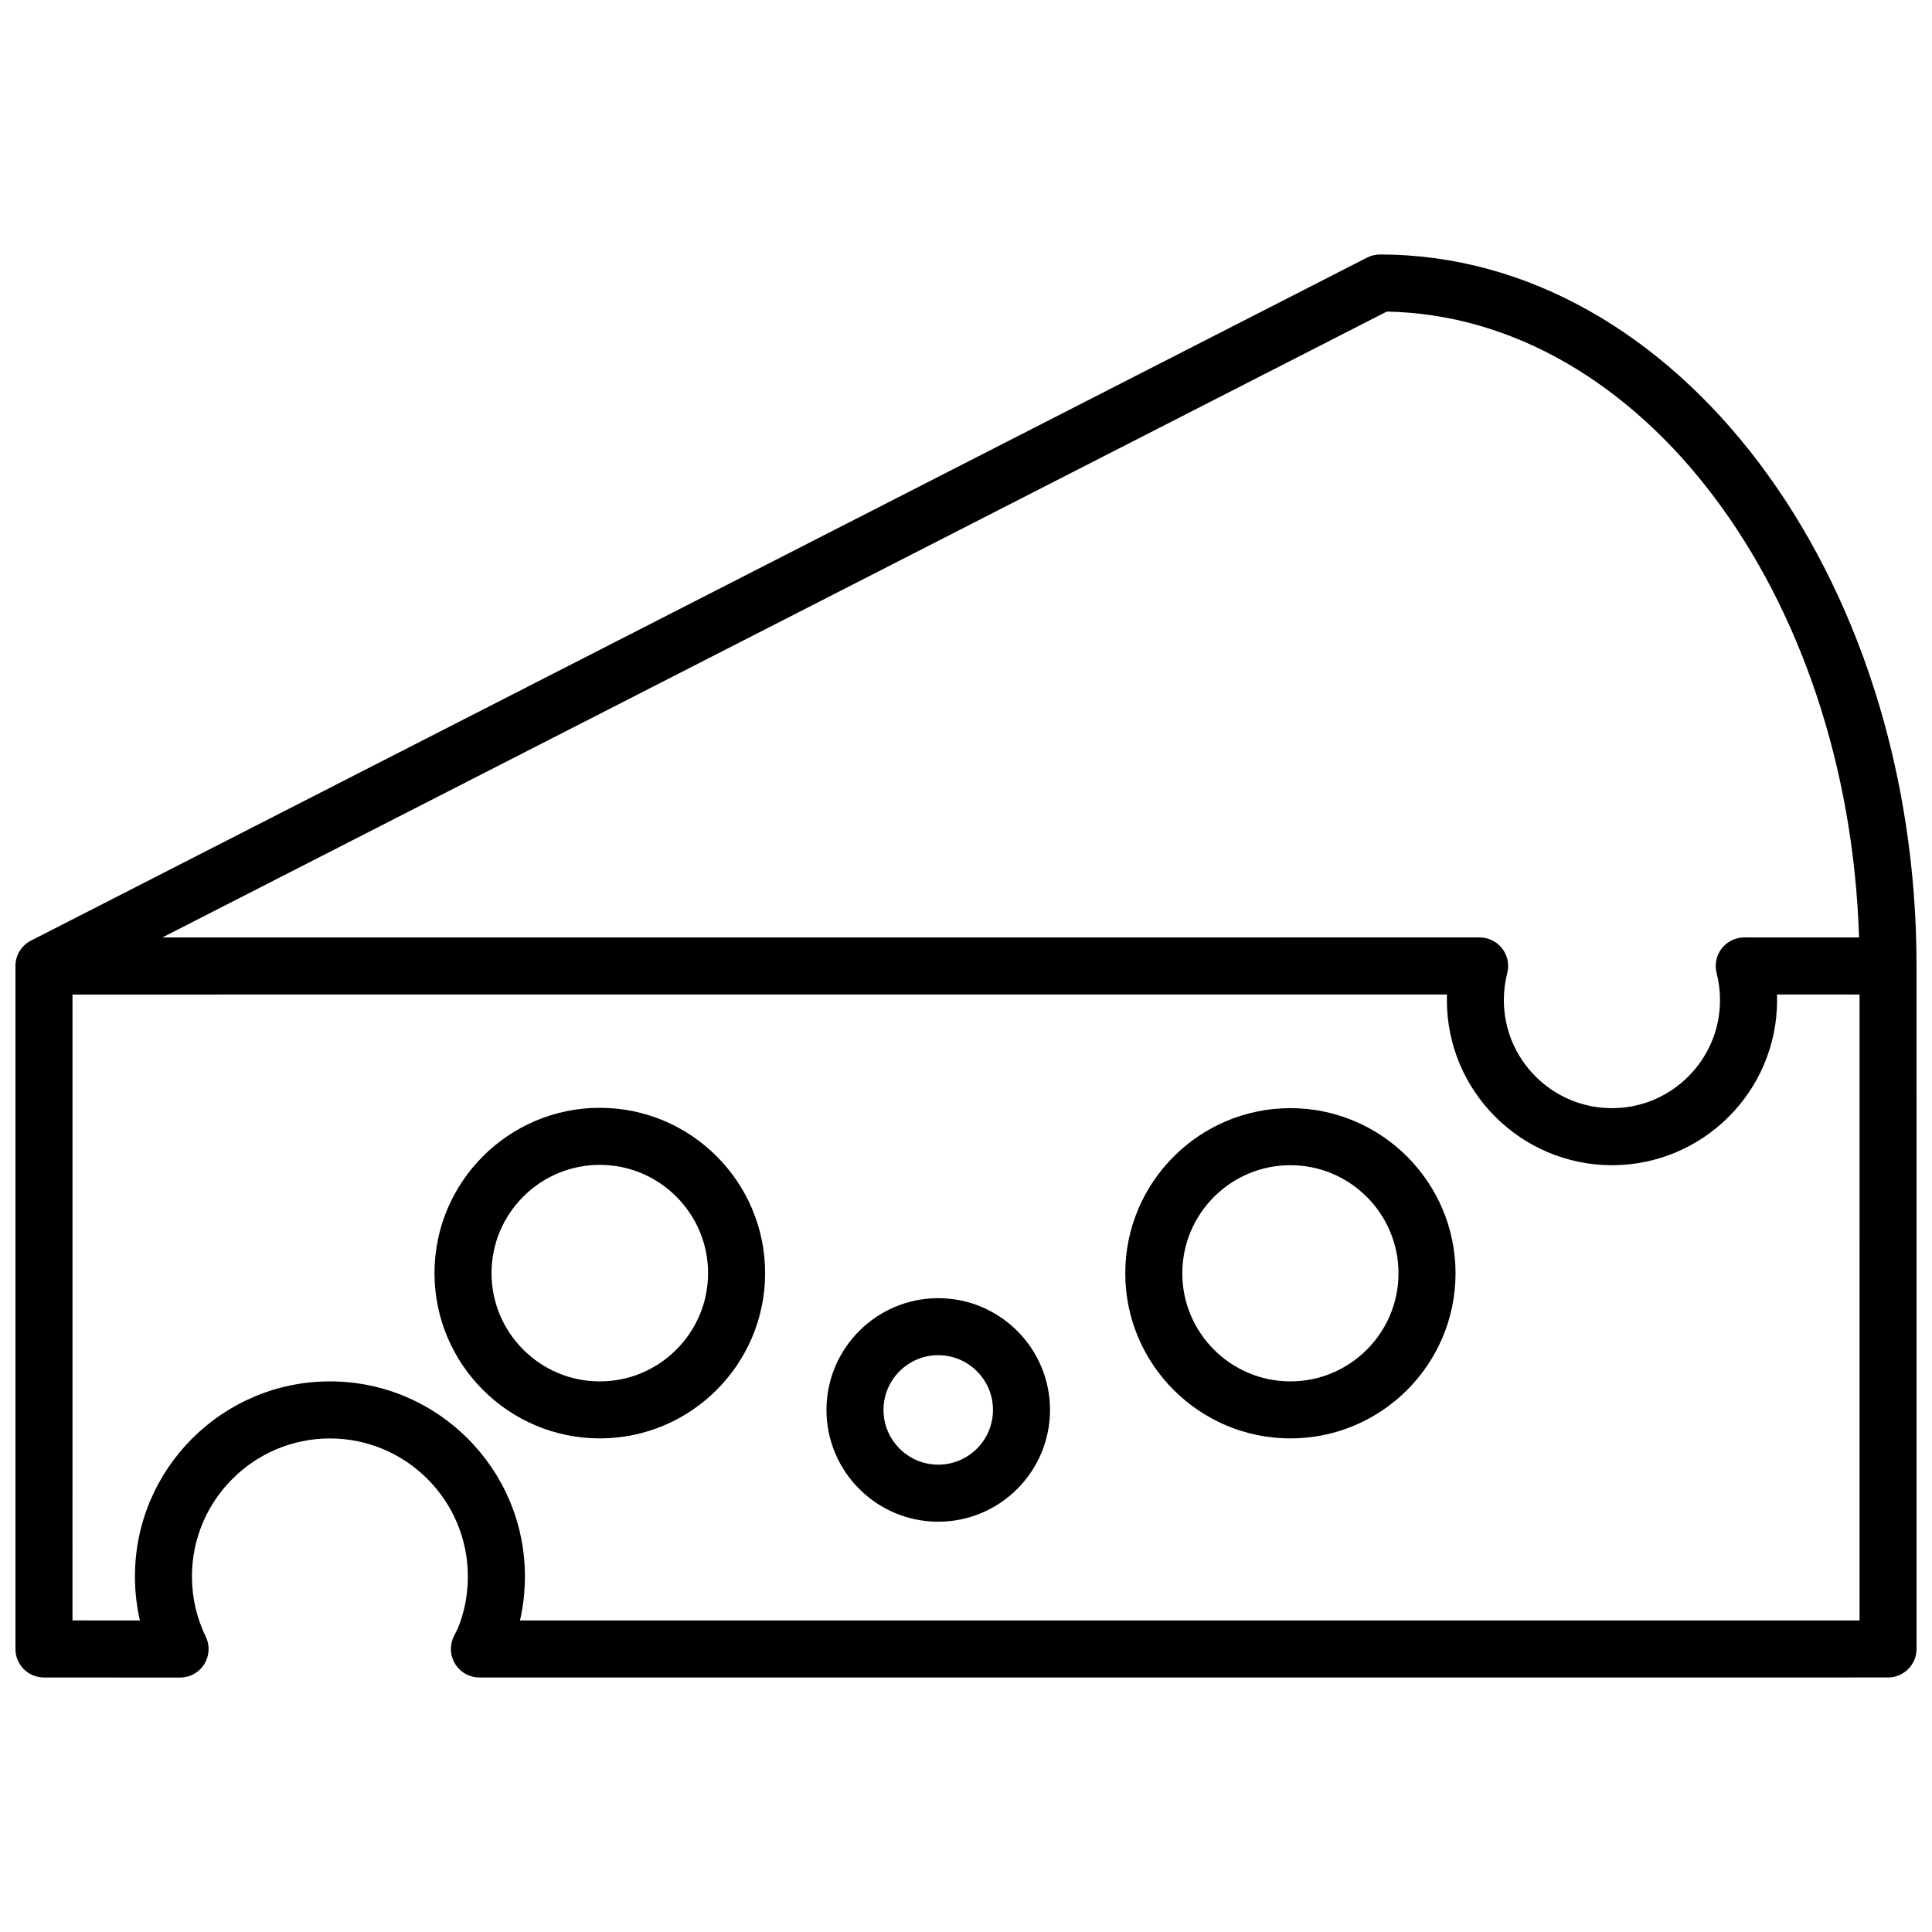 <?xml version="1.0" encoding="UTF-8"?>
<!-- Uploaded to: SVG Repo, www.svgrepo.com, Generator: SVG Repo Mixer Tools -->
<svg width="800px" height="800px" version="1.1" viewBox="144 144 512 512" xmlns="http://www.w3.org/2000/svg">
 <defs>
  <clipPath id="a">
   <path d="m148.09 211h503.81v378h-503.81z"/>
  </clipPath>
 </defs>
 <path d="m302.95 437.58c-24.152 0-43.805 19.648-43.805 43.805s19.652 43.805 43.805 43.805c24.156 0 43.812-19.648 43.812-43.805s-19.656-43.805-43.812-43.805zm0 72.504c-15.824 0-28.691-12.871-28.691-28.691s12.871-28.691 28.691-28.691c15.824 0 28.695 12.871 28.695 28.691 0 15.816-12.871 28.691-28.695 28.691z"/>
 <path d="m392.64 488.03c-16.332 0-29.617 13.285-29.617 29.609 0 16.34 13.285 29.629 29.617 29.629 16.34 0 29.625-13.289 29.625-29.629 0-16.328-13.289-29.609-29.625-29.609zm0 44.121c-7.996 0-14.504-6.508-14.504-14.516 0-7.992 6.508-14.496 14.504-14.496 8 0 14.508 6.504 14.508 14.496 0.004 8.004-6.508 14.516-14.508 14.516z"/>
 <path d="m485.97 437.67c-24.129 0-43.762 19.633-43.762 43.77 0 24.121 19.629 43.75 43.762 43.75s43.762-19.629 43.762-43.75c0-24.133-19.629-43.77-43.762-43.77zm0 72.41c-15.793 0-28.648-12.848-28.648-28.637 0-15.805 12.852-28.656 28.648-28.656 15.793 0 28.648 12.855 28.648 28.656-0.004 15.789-12.855 28.637-28.648 28.637z"/>
 <g clip-path="url(#a)">
  <path d="m509.72 211.44c-1.195 0-2.379 0.281-3.441 0.832l-354.07 181c-2.527 1.289-4.117 3.891-4.117 6.727v180.99c0 4.172 3.379 7.559 7.551 7.559l36.082 0.02h0.004c2.606 0 5.023-1.34 6.402-3.547s1.531-4.973 0.387-7.316c-2.418-4.973-3.648-10.34-3.648-15.941 0-20.156 16.402-36.562 36.562-36.562 20.156 0 36.555 16.402 36.555 36.562 0 4.953-0.969 9.742-2.664 13.785l-1.027 2.047c-1.176 2.348-1.055 5.133 0.316 7.359 1.375 2.231 3.809 3.594 6.434 3.594l373.3-0.004c4.172 0 7.559-3.387 7.559-7.559l-0.004-180.99c0-103.97-63.781-188.55-142.18-188.55zm1.789 15.133c67.395 1.27 122.28 74.523 125.16 165.86l-30.426-0.004c-2.332 0-4.535 1.078-5.969 2.922-1.438 1.844-1.934 4.242-1.355 6.504 0.594 2.348 0.902 4.766 0.902 7.184 0 15.789-12.848 28.637-28.637 28.637-15.793 0-28.648-12.848-28.648-28.637 0-2.422 0.309-4.836 0.906-7.176 0.578-2.262 0.086-4.664-1.352-6.508s-3.637-2.926-5.977-2.926l-349.08 0.008zm125.28 346.86h-354.99c0.871-3.793 1.312-7.699 1.312-11.676 0-28.492-23.18-51.676-51.672-51.676-28.496 0-51.676 23.184-51.676 51.676 0 3.984 0.438 7.891 1.32 11.684l-17.875-0.012 0.004-165.87 364.25-0.012c-0.016 0.5-0.023 0.996-0.023 1.496 0 24.121 19.629 43.75 43.762 43.75 24.121 0 43.75-19.629 43.75-43.75 0-0.5-0.012-0.992-0.023-1.496l21.875 0.012-0.004 165.88z"/>
 </g>
</svg>